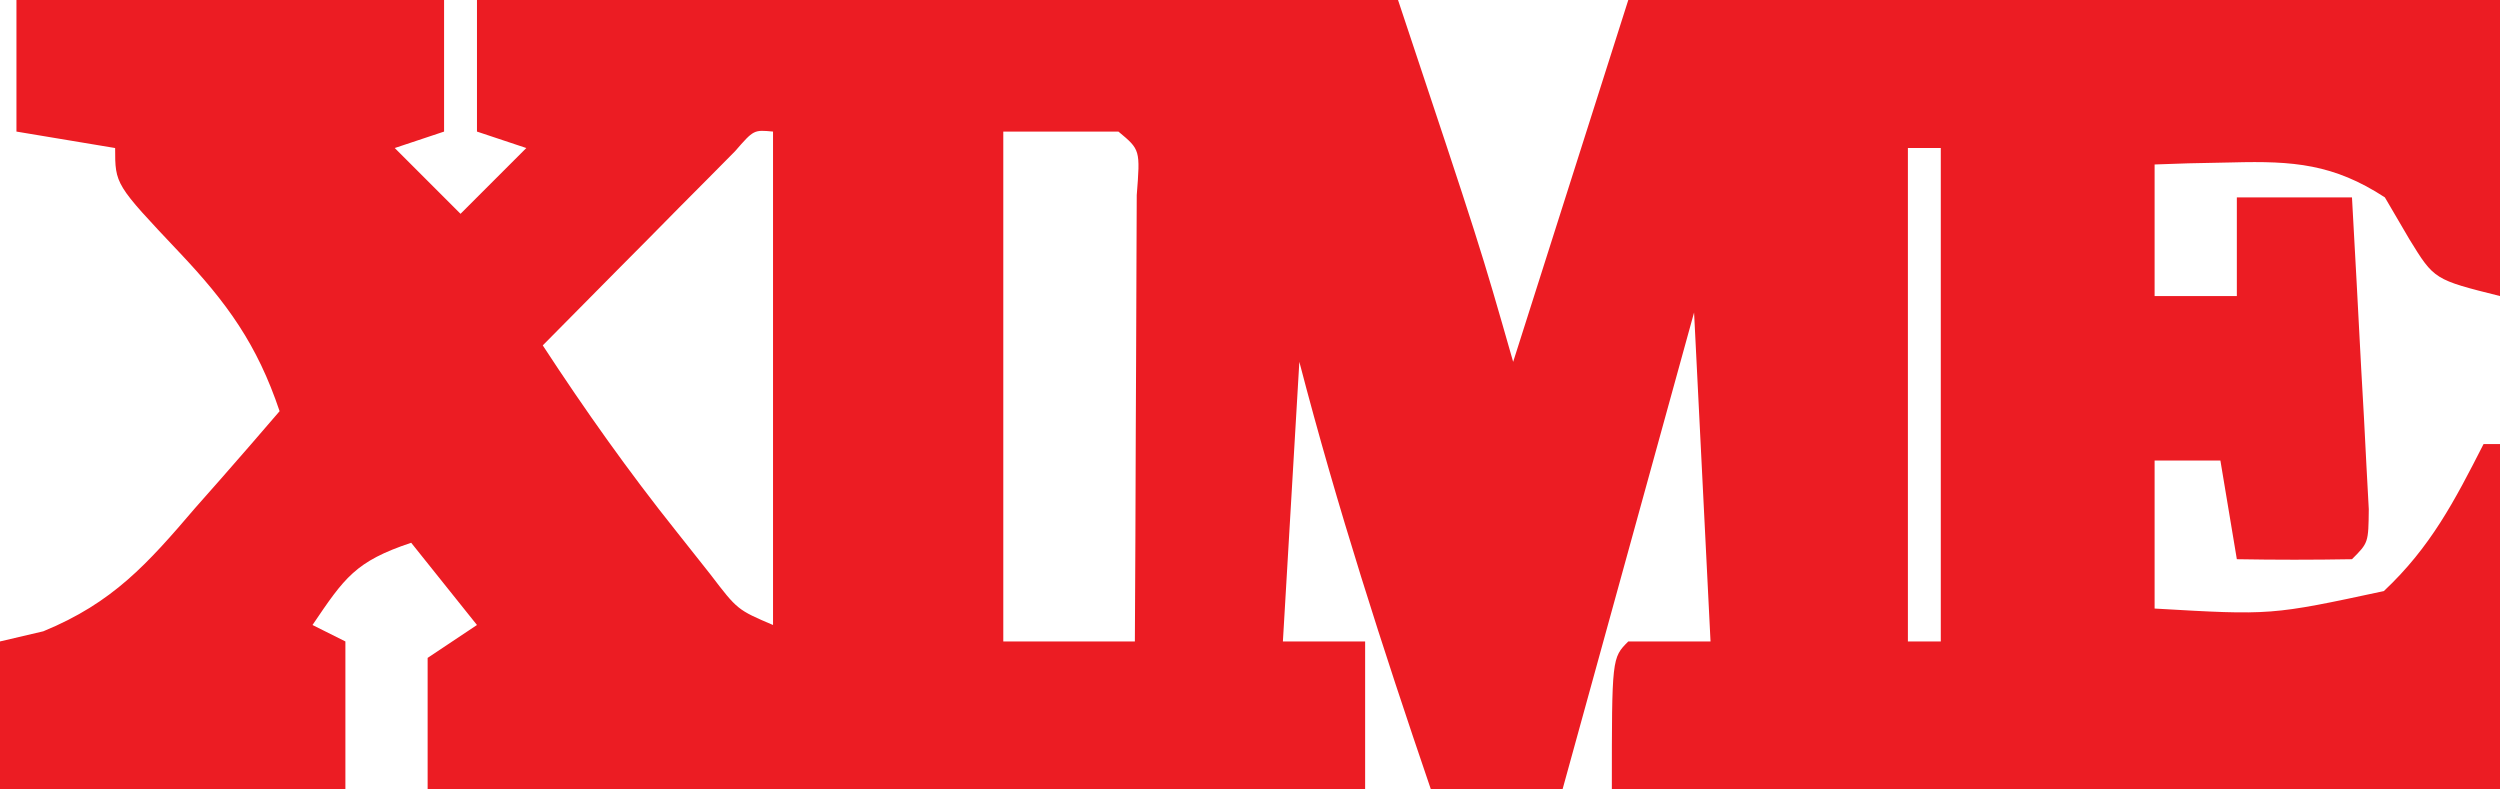 <?xml version="1.0" encoding="UTF-8"?>
<svg version="1.1" xmlns="http://www.w3.org/2000/svg" width="152" height="48">
<path d="M0 0 C8.58 0 17.16 0 26 0 C26 2.64 26 5.28 26 8 C25.01 8.33 24.02 8.66 23 9 C24.32 10.32 25.64 11.64 27 13 C28.32 11.68 29.64 10.36 31 9 C30.01 8.67 29.02 8.34 28 8 C28 5.36 28 2.72 28 0 C46.48 0 64.96 0 84 0 C89 15 89 15 91 22 C93.31 14.74 95.62 7.48 98 0 C115.49 0 132.98 0 151 0 C151 5.94 151 11.88 151 18 C147 17 147 17 145.5 14.562 C145.005 13.717 144.51 12.871 144 12 C140.882 9.965 138.425 9.778 134.75 9.875 C133.412 9.902 133.412 9.902 132.047 9.93 C131.371 9.953 130.696 9.976 130 10 C130 12.64 130 15.28 130 18 C131.65 18 133.3 18 135 18 C135 16.02 135 14.04 135 12 C137.31 12 139.62 12 142 12 C142.196 15.479 142.38 18.958 142.562 22.438 C142.619 23.431 142.675 24.424 142.732 25.447 C142.781 26.392 142.829 27.336 142.879 28.309 C142.926 29.183 142.973 30.058 143.022 30.959 C143 33 143 33 142 34 C139.667 34.041 137.333 34.042 135 34 C134.67 32.02 134.34 30.04 134 28 C132.68 28 131.36 28 130 28 C130 30.97 130 33.94 130 37 C137.088 37.41 137.088 37.41 143.938 35.938 C146.778 33.27 148.232 30.47 150 27 C150.33 27 150.66 27 151 27 C151 33.93 151 40.86 151 48 C133.18 48 115.36 48 97 48 C97 40 97 40 98 39 C99.65 39 101.3 39 103 39 C102.67 32.4 102.34 25.8 102 19 C99.36 28.57 96.72 38.14 94 48 C91.36 48 88.72 48 86 48 C83.061 39.391 80.293 30.809 78 22 C77.67 27.61 77.34 33.22 77 39 C78.65 39 80.3 39 82 39 C82 41.97 82 44.94 82 48 C63.19 48 44.38 48 25 48 C25 45.36 25 42.72 25 40 C25.99 39.34 26.98 38.68 28 38 C26.68 36.35 25.36 34.7 24 33 C20.601 34.133 19.947 35.125 18 38 C18.66 38.33 19.32 38.66 20 39 C20 41.97 20 44.94 20 48 C13.07 48 6.14 48 -1 48 C-1 45.03 -1 42.06 -1 39 C-0.131 38.796 0.738 38.593 1.633 38.383 C5.863 36.645 7.955 34.295 10.875 30.875 C11.621 30.03 11.621 30.03 12.383 29.168 C13.599 27.788 14.801 26.395 16 25 C14.634 20.939 12.81 18.411 9.875 15.312 C6 11.21 6 11.21 6 9 C3.03 8.505 3.03 8.505 0 8 C0 5.36 0 2.72 0 0 Z M43.693 9.193 C43.154 9.738 42.614 10.283 42.059 10.844 C41.475 11.43 40.892 12.017 40.291 12.621 C39.374 13.551 39.374 13.551 38.438 14.5 C37.514 15.43 37.514 15.43 36.572 16.379 C35.046 17.917 33.523 19.458 32 21 C34.557 24.915 37.205 28.654 40.125 32.312 C40.808 33.175 41.491 34.037 42.195 34.926 C43.835 37.076 43.835 37.076 46 38 C46 28.1 46 18.2 46 8 C44.828 7.888 44.828 7.888 43.693 9.193 Z M60 8 C60 18.23 60 28.46 60 39 C62.64 39 65.28 39 68 39 C68.025 34.746 68.043 30.492 68.055 26.238 C68.06 24.789 68.067 23.341 68.075 21.893 C68.088 19.815 68.093 17.738 68.098 15.66 C68.103 14.409 68.108 13.157 68.114 11.867 C68.329 9.103 68.329 9.103 67 8 C64.69 8 62.38 8 60 8 Z M115 9 C115 18.9 115 28.8 115 39 C115.66 39 116.32 39 117 39 C117 29.1 117 19.2 117 9 C116.34 9 115.68 9 115 9 Z " fill="#EC1C23" transform="translate(1,0)"/>
</svg>
